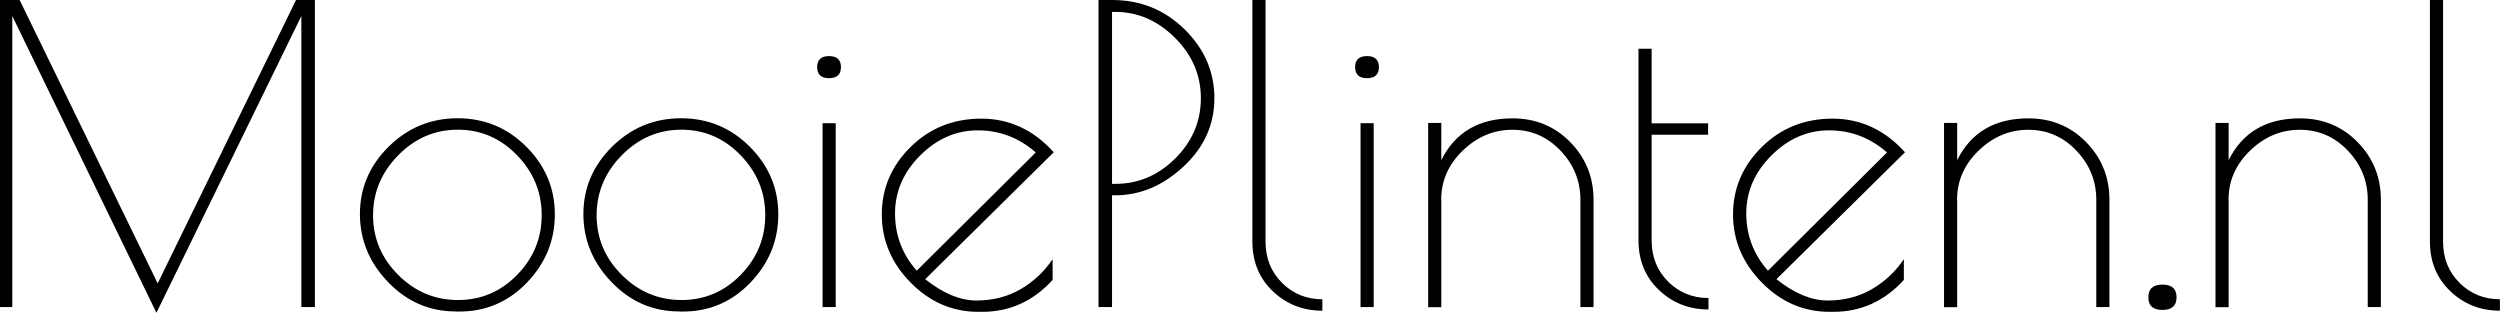 <?xml version="1.0" encoding="UTF-8"?> <svg xmlns="http://www.w3.org/2000/svg" id="Laag_1" data-name="Laag 1" viewBox="0 0 262.56 32.85"><path d="M258.32,29.71c-1.16-1.15-1.74-2.59-1.74-4.34V0h-1.38v25.37c0,2.12.72,3.86,2.15,5.22,1.43,1.36,3.17,2.04,5.2,2.04v-1.2c-1.66,0-3.07-.57-4.24-1.72ZM234.05,20.98c0-1.98.75-3.7,2.26-5.16s3.25-2.19,5.22-2.19,3.66.73,5.05,2.19c1.39,1.46,2.09,3.18,2.09,5.16v11.27h1.38v-11.27c0-2.38-.82-4.4-2.45-6.06-1.63-1.66-3.66-2.49-6.06-2.49-3.53,0-6.02,1.46-7.48,4.39v-3.91h-1.38v19.35h1.38v-11.27ZM228.59,31.22c0-.89-.49-1.33-1.48-1.33s-1.48.44-1.48,1.33.49,1.33,1.48,1.33,1.48-.44,1.48-1.33ZM205.54,20.98c0-1.98.75-3.7,2.26-5.16s3.25-2.19,5.22-2.19,3.66.73,5.05,2.19c1.39,1.46,2.09,3.18,2.09,5.16v11.27h1.38v-11.27c0-2.38-.82-4.4-2.45-6.06-1.63-1.66-3.66-2.49-6.06-2.49-3.53,0-6.02,1.46-7.48,4.39v-3.91h-1.38v19.35h1.38v-11.27ZM198.19,16l-12.51,12.43c-1.52-1.72-2.28-3.73-2.28-6.02s.88-4.32,2.64-6.08,3.78-2.64,6.06-2.64,4.31.77,6.08,2.32ZM199.95,29.41v-2.19c-.89,1.32-2.01,2.37-3.38,3.16-1.36.79-2.9,1.18-4.62,1.18s-3.51-.75-5.38-2.24l13.5-13.33c-2.12-2.35-4.66-3.53-7.61-3.53s-5.43,1-7.44,2.99c-2.01,1.99-3.01,4.35-3.01,7.07s1.01,5.11,3.03,7.16c2.02,2.05,4.39,3.07,7.12,3.07h.39c2.9,0,5.36-1.12,7.4-3.35ZM175.2,29.58c-1.16-1.15-1.74-2.59-1.74-4.34v-11.09h5.93v-1.2h-5.93v-7.83h-1.38v20.12c0,2.12.72,3.86,2.15,5.22,1.43,1.36,3.17,2.04,5.2,2.04v-1.2c-1.66,0-3.07-.57-4.24-1.72ZM151.36,20.98c0-1.98.75-3.7,2.26-5.16s3.25-2.19,5.22-2.19,3.66.73,5.05,2.19c1.39,1.46,2.09,3.18,2.09,5.16v11.27h1.38v-11.27c0-2.38-.82-4.4-2.45-6.06-1.63-1.66-3.65-2.49-6.06-2.49-3.53,0-6.02,1.46-7.48,4.39v-3.91h-1.38v19.35h1.38v-11.27ZM144.82,7.05c0-.77-.42-1.16-1.25-1.16s-1.25.39-1.25,1.16.42,1.16,1.25,1.16,1.25-.39,1.25-1.16ZM142.89,12.94v19.31h1.38V12.94h-1.38ZM134.65,29.71c-1.16-1.15-1.74-2.59-1.74-4.34V0h-1.38v25.37c0,2.12.72,3.86,2.15,5.22,1.43,1.36,3.17,2.04,5.2,2.04v-1.2c-1.66,0-3.07-.57-4.24-1.72ZM116.79,1.25h.34c2.35,0,4.44.9,6.26,2.71,1.82,1.81,2.73,3.93,2.73,6.36s-.9,4.54-2.69,6.32c-1.79,1.78-3.89,2.67-6.3,2.67h-.34V1.25ZM115.37,32.25h1.42v-11.74h.34c2.61,0,4.99-1,7.16-3.01,2.16-2.01,3.25-4.4,3.25-7.18s-1.05-5.2-3.14-7.25c-2.09-2.05-4.63-3.07-7.61-3.07h-1.42v32.25ZM108.79,16l-12.51,12.43c-1.52-1.72-2.28-3.73-2.28-6.02s.88-4.32,2.64-6.08,3.78-2.64,6.06-2.64,4.31.77,6.08,2.32ZM110.55,29.41v-2.19c-.89,1.32-2.01,2.37-3.38,3.16-1.36.79-2.9,1.18-4.62,1.18s-3.51-.75-5.38-2.24l13.5-13.33c-2.12-2.35-4.66-3.53-7.61-3.53s-5.43,1-7.44,2.99c-2.01,1.99-3.01,4.35-3.01,7.07s1.01,5.11,3.03,7.16c2.02,2.05,4.39,3.07,7.12,3.07h.39c2.9,0,5.36-1.12,7.4-3.35ZM88.32,7.05c0-.77-.42-1.16-1.25-1.16s-1.25.39-1.25,1.16.42,1.16,1.25,1.16,1.25-.39,1.25-1.16ZM86.39,12.94v19.31h1.38V12.94h-1.38ZM77.79,28.87c-1.72,1.76-3.79,2.64-6.21,2.64s-4.52-.88-6.28-2.64-2.64-3.85-2.64-6.26.88-4.51,2.64-6.3c1.76-1.79,3.85-2.69,6.26-2.69s4.48.89,6.21,2.67c1.73,1.78,2.6,3.88,2.6,6.3s-.86,4.52-2.58,6.28ZM71.34,32.72h.39c2.78,0,5.15-1.02,7.09-3.05,1.95-2.04,2.92-4.42,2.92-7.16s-1-5.1-2.99-7.1c-1.99-1.99-4.4-2.99-7.22-2.99s-5.24,1-7.25,2.99c-2.01,1.99-3.01,4.35-3.01,7.07s.99,5.11,2.97,7.16c1.98,2.05,4.34,3.07,7.09,3.07ZM54.31,28.87c-1.72,1.76-3.79,2.64-6.21,2.64s-4.52-.88-6.28-2.64-2.64-3.85-2.64-6.26.88-4.51,2.64-6.3c1.76-1.79,3.85-2.69,6.26-2.69s4.48.89,6.21,2.67c1.73,1.78,2.6,3.88,2.6,6.3s-.86,4.52-2.58,6.28ZM47.86,32.72h.39c2.78,0,5.15-1.02,7.1-3.05,1.95-2.04,2.92-4.42,2.92-7.16s-1-5.1-2.99-7.1c-1.99-1.99-4.4-2.99-7.22-2.99s-5.24,1-7.25,2.99c-2.01,1.99-3.01,4.35-3.01,7.07s.99,5.11,2.97,7.16c1.98,2.05,4.34,3.07,7.1,3.07ZM31.09,0l-14.53,29.76L2.06,0H0v32.25h1.29V1.68l15.14,31.17L31.65,1.68v30.57h1.42V0h-1.98Z"></path></svg> 